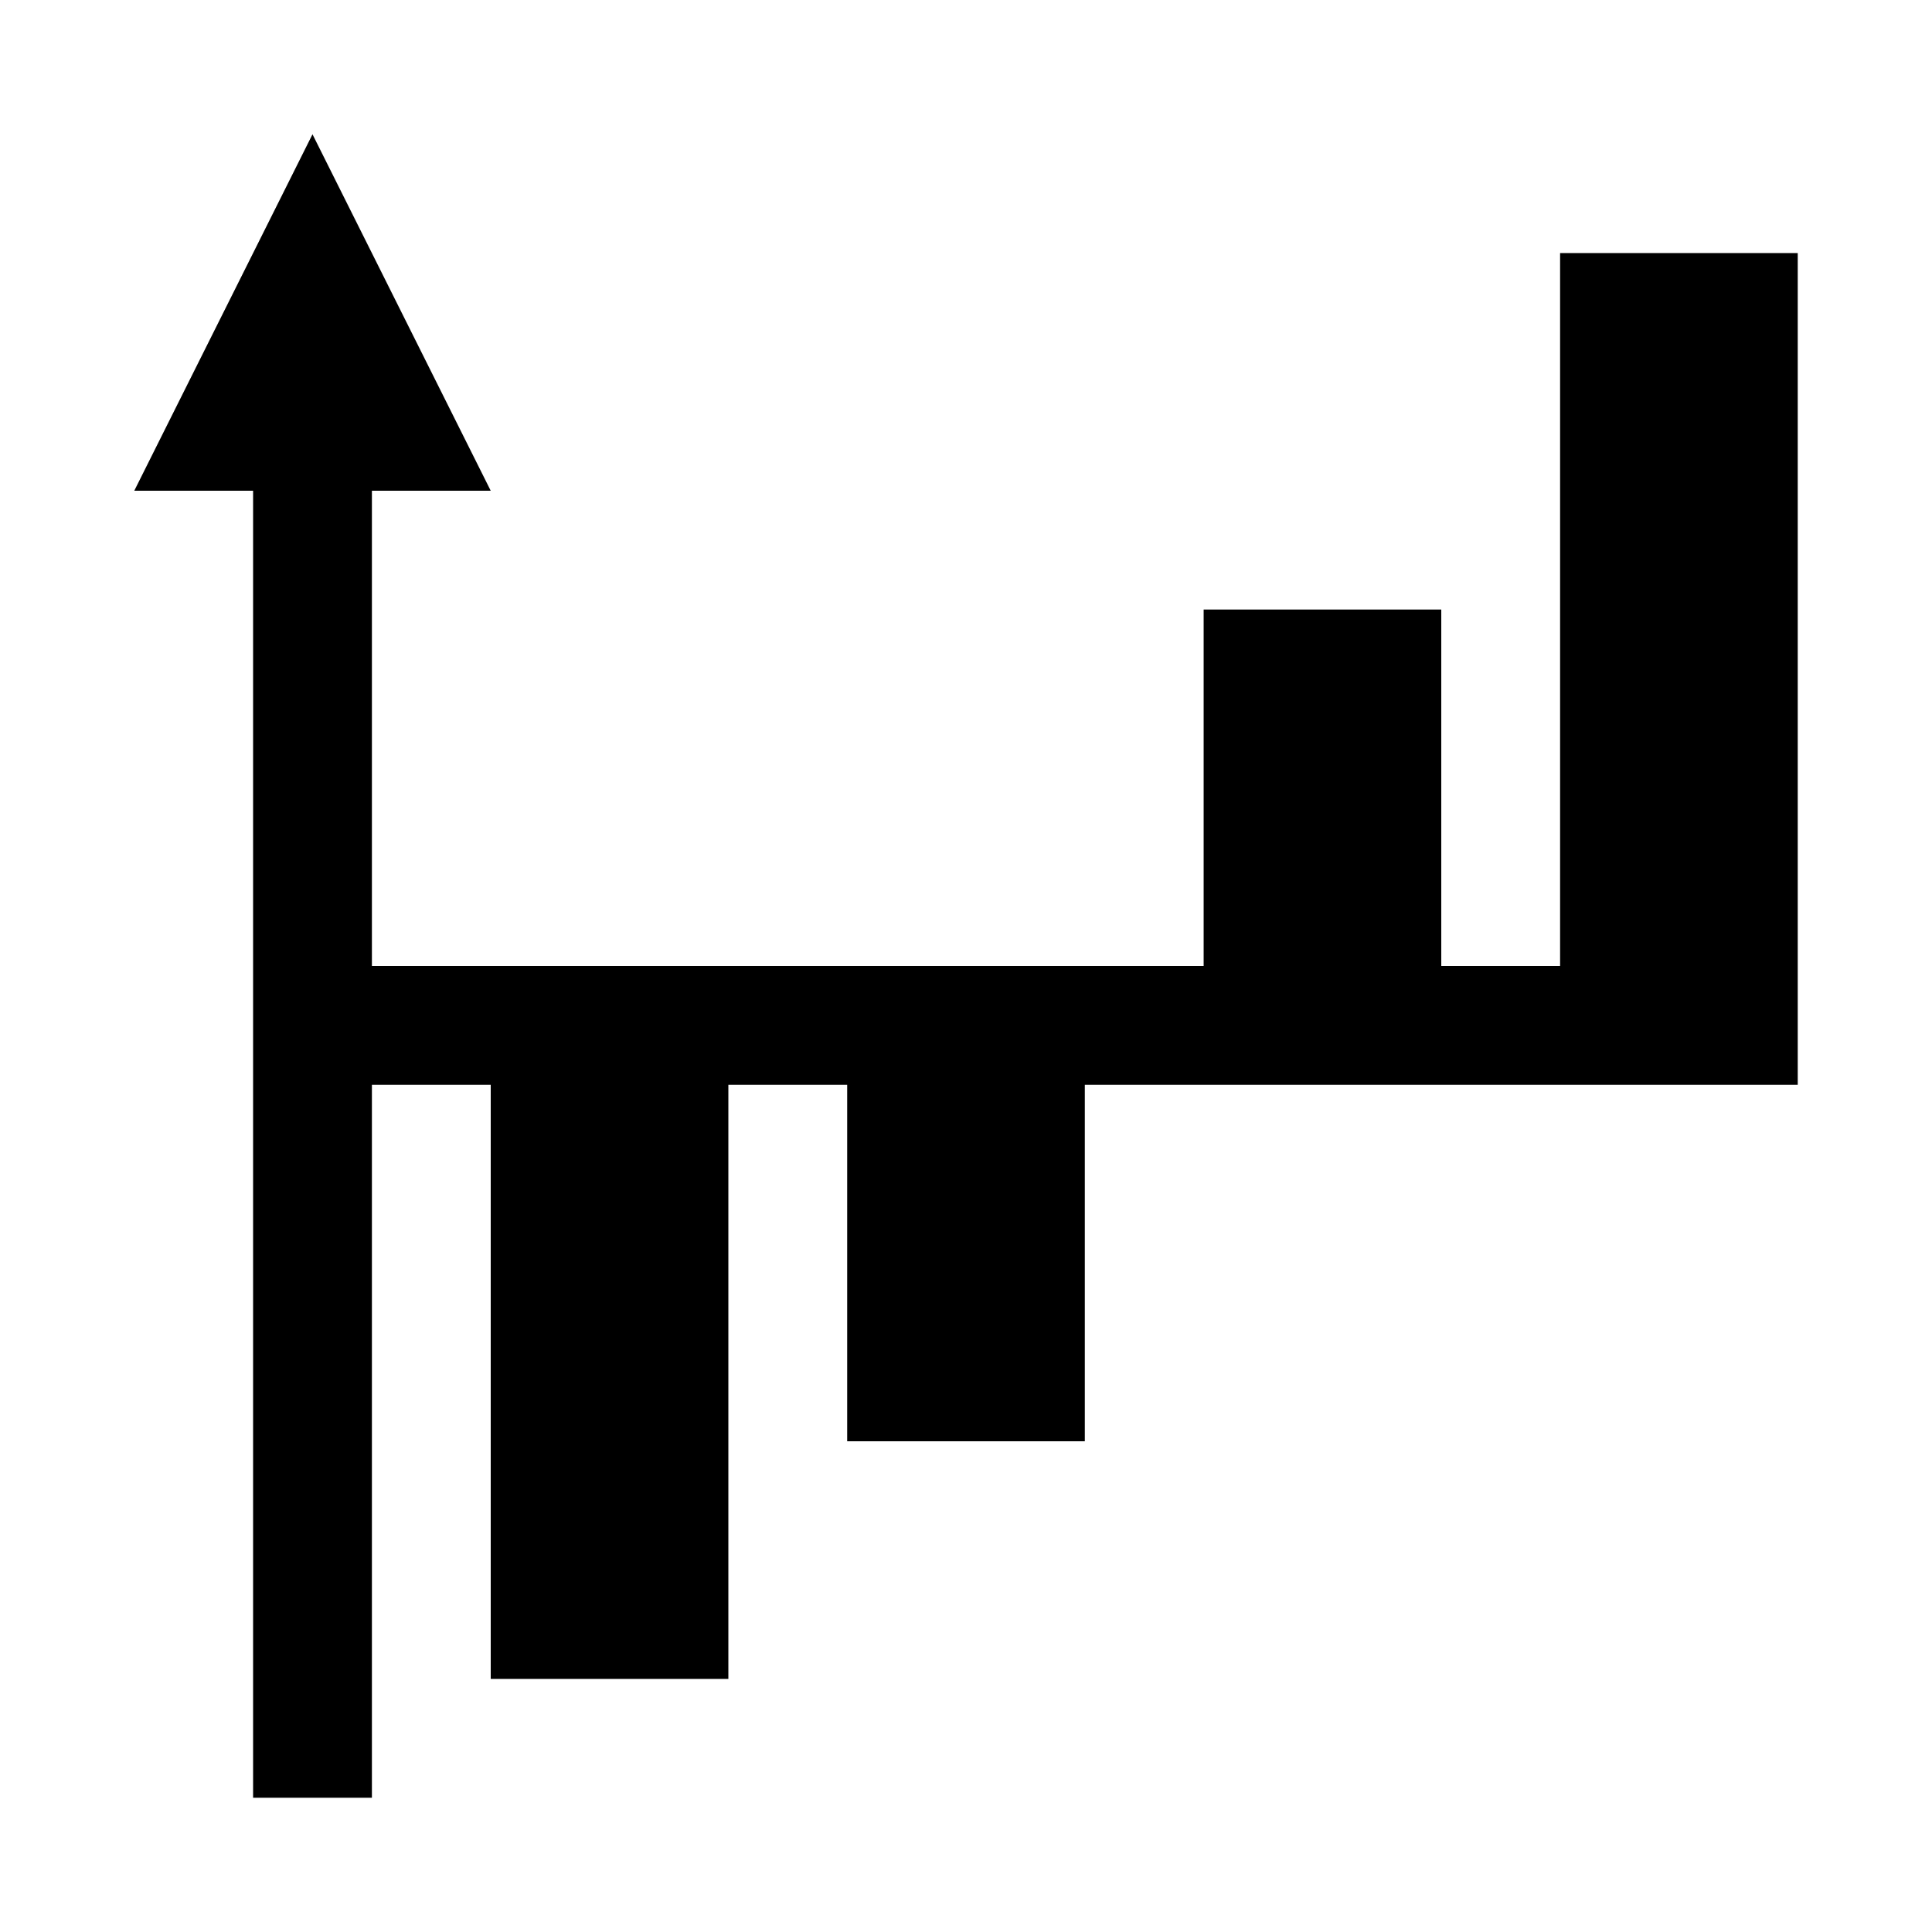 <?xml version="1.0" encoding="UTF-8"?>
<!-- Uploaded to: SVG Repo, www.svgrepo.com, Generator: SVG Repo Mixer Tools -->
<svg fill="#000000" width="800px" height="800px" version="1.1" viewBox="144 144 512 512" xmlns="http://www.w3.org/2000/svg">
 <path d="m557.44 211.07v188.93h-31.488v-94.465h-62.973v94.465h-220.42v-125.95h31.488l-47.234-94.465-47.23 94.465h31.488v346.37h31.488v-188.93h31.488v157.44h62.977v-157.44h31.488v94.461h62.977v-94.461h188.93v-220.42z"/>
</svg>